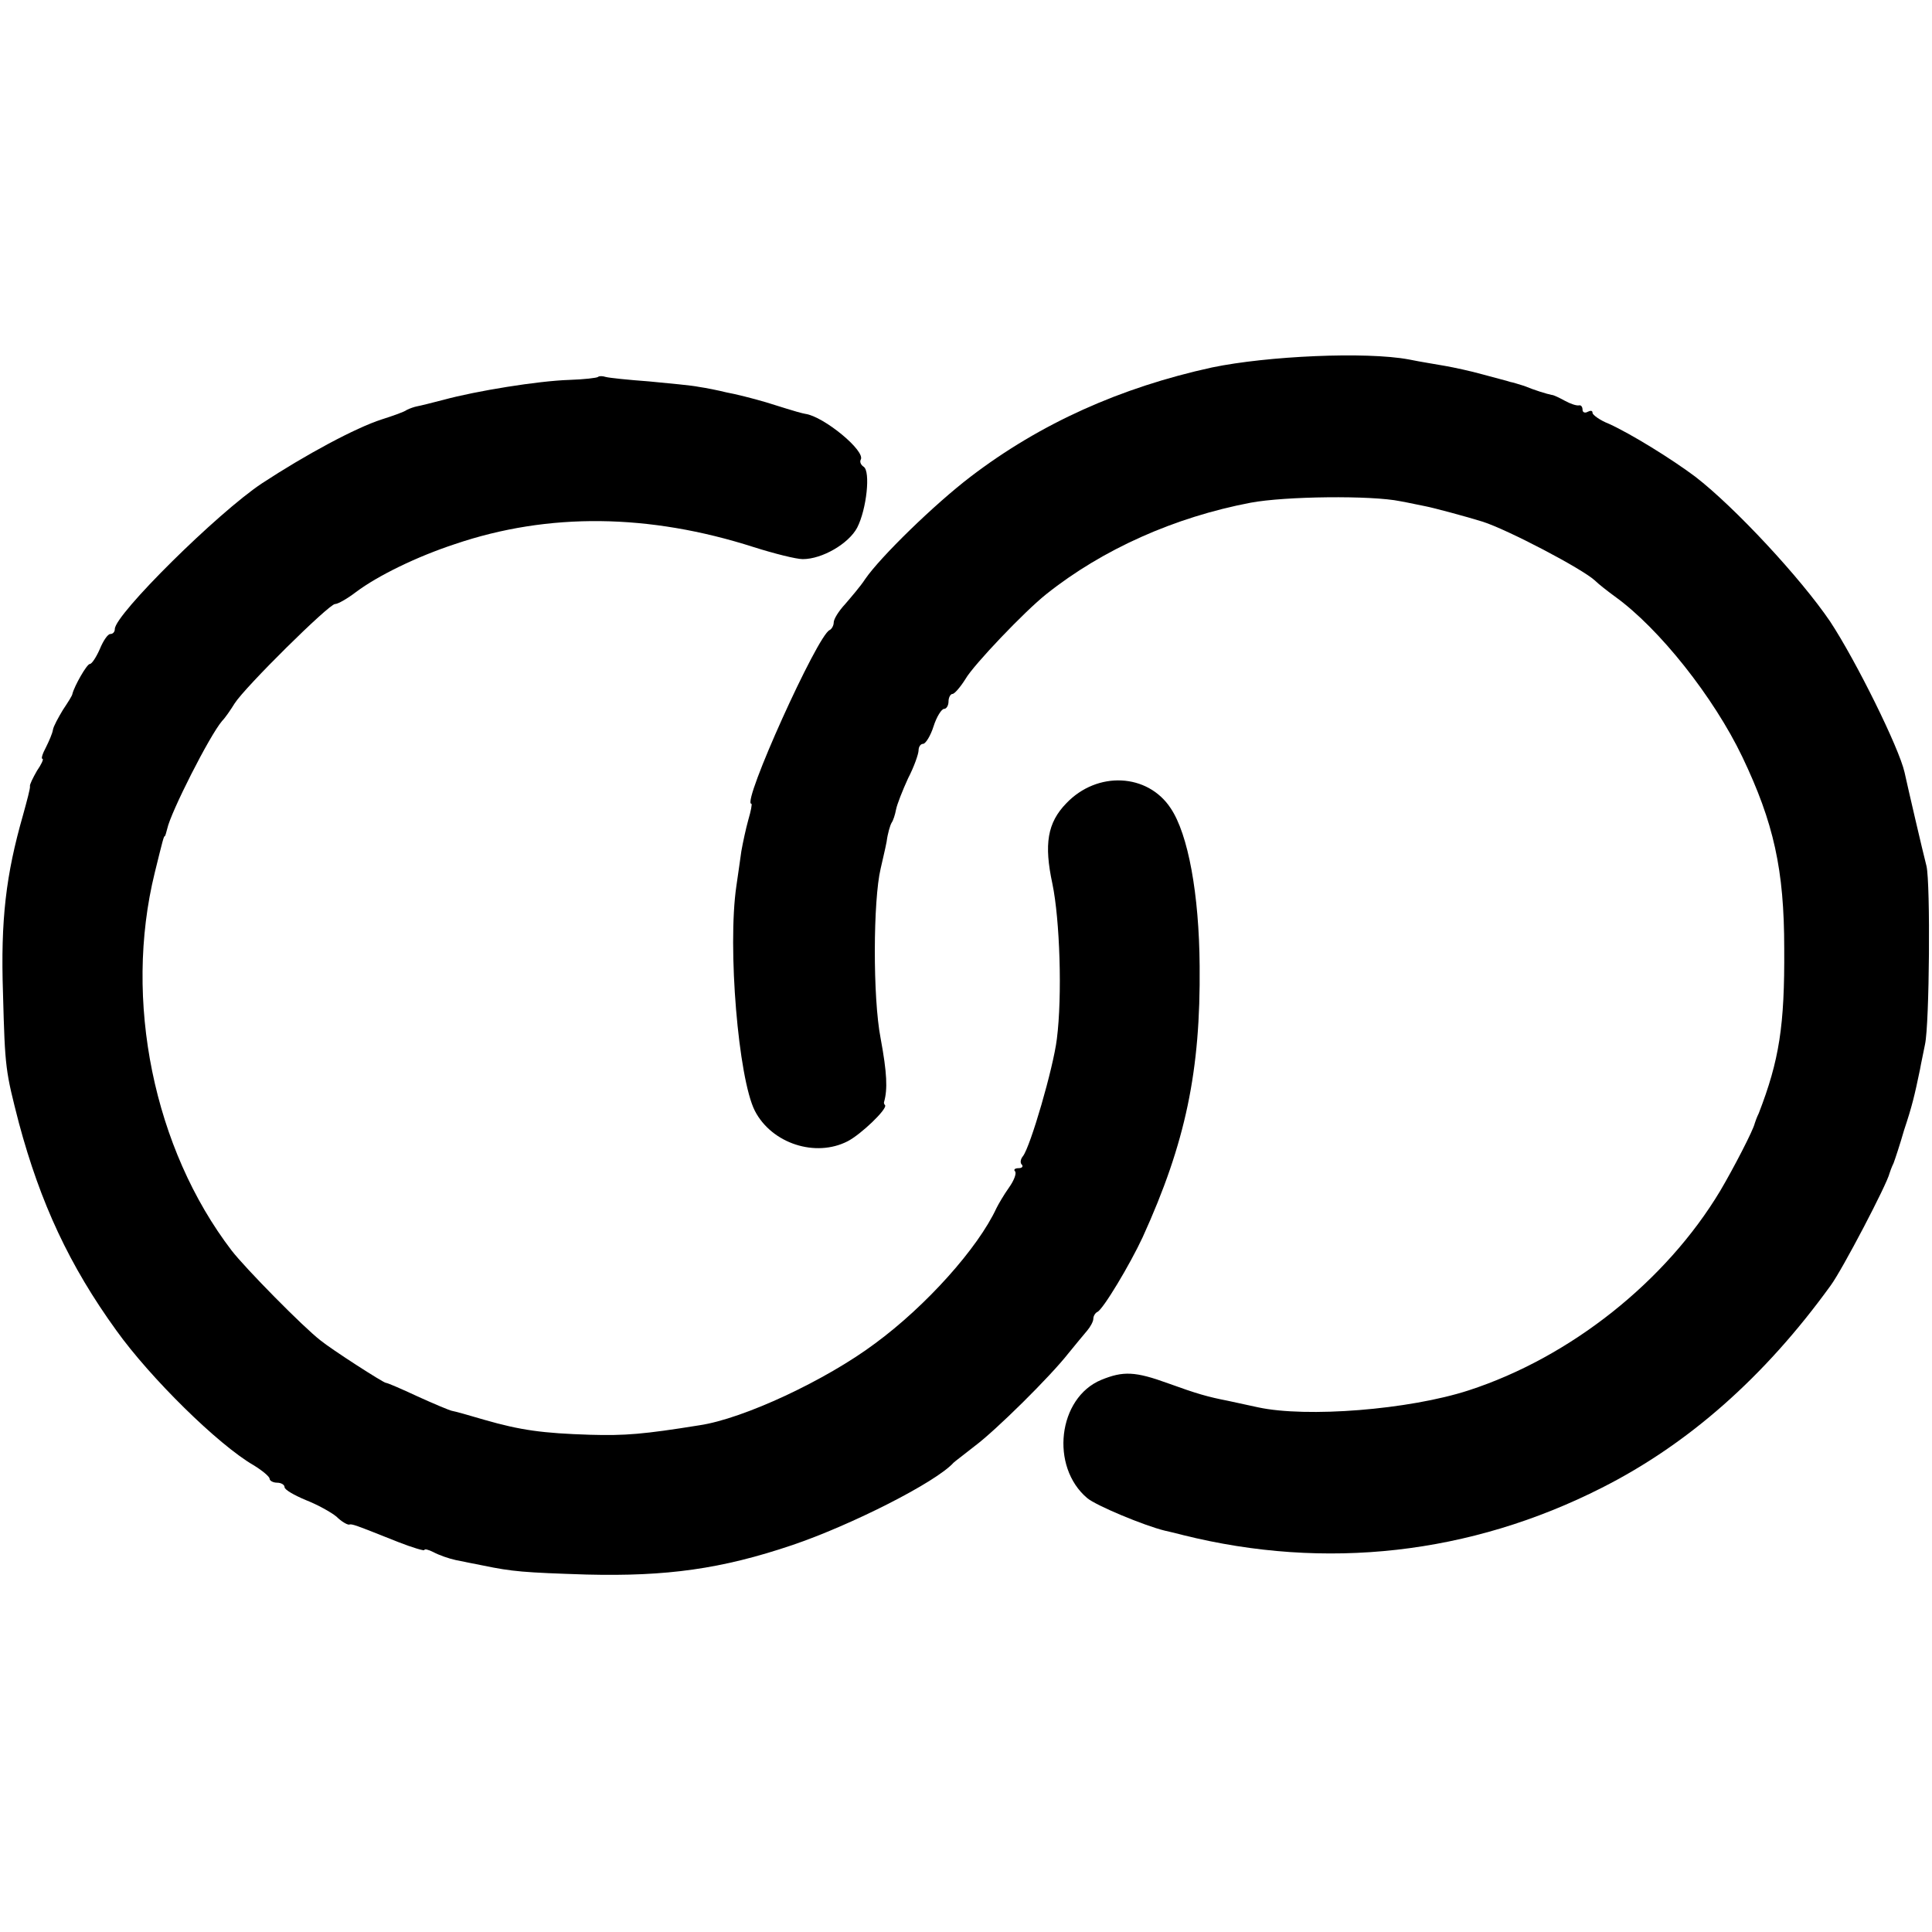<?xml version="1.0" standalone="no"?>
<!DOCTYPE svg PUBLIC "-//W3C//DTD SVG 20010904//EN"
 "http://www.w3.org/TR/2001/REC-SVG-20010904/DTD/svg10.dtd">
<svg version="1.0" xmlns="http://www.w3.org/2000/svg"
 width="387pt" height="387pt" viewBox="0 0 387 387"
 preserveAspectRatio="xMidYMid meet">
<g transform="translate(0,387) scale(0.1,-0.1)"
fill="#000000" stroke="none">
<path d="M2428 3134 c-183 -40 -344 -112 -484 -219 -72 -55 -180 -160 -211
-205 -9 -14 -28 -36 -40 -50 -13 -14 -23 -30 -23 -37 0 -6 -4 -13 -8 -15 -24
-9 -177 -348 -157 -348 2 0 -1 -15 -6 -32 -5 -18 -11 -46 -14 -63 -2 -16 -7
-48 -10 -70 -18 -123 4 -385 37 -450 34 -66 122 -94 186 -61 27 14 79 64 75
72 -2 2 -3 5 -2 7 7 25 6 57 -7 127 -16 82 -15 277 0 340 3 14 9 38 12 54 2
16 7 33 10 38 3 4 7 16 9 27 2 10 13 38 24 62 12 23 21 49 21 56 0 7 4 13 9
13 5 0 15 16 21 35 6 19 16 35 21 35 5 0 9 7 9 15 0 8 4 15 8 15 4 0 16 14 26
30 16 28 119 136 162 170 113 90 257 154 409 183 69 13 242 15 300 3 17 -3 39
-8 50 -10 16 -3 83 -21 115 -31 50 -16 199 -94 225 -118 7 -7 25 -21 40 -32
89 -64 198 -202 255 -321 63 -132 84 -226 84 -384 1 -155 -10 -224 -51 -330
-4 -8 -7 -17 -8 -20 -3 -14 -43 -91 -69 -135 -109 -182 -301 -334 -504 -400
-120 -39 -325 -55 -422 -34 -19 4 -46 10 -60 13 -41 8 -62 14 -120 35 -66 24
-90 25 -134 7 -87 -36 -103 -174 -28 -237 18 -15 114 -55 155 -65 9 -2 26 -6
37 -9 285 -71 575 -39 839 95 172 87 325 221 458 405 23 31 113 203 118 225 1
3 4 12 8 20 3 8 13 38 21 66 16 48 21 69 32 122 2 12 7 34 10 50 9 41 11 322
3 357 -8 31 -37 156 -44 188 -11 49 -97 223 -149 302 -59 87 -191 229 -270
290 -48 36 -129 86 -173 106 -18 7 -33 18 -33 22 0 5 -4 5 -10 2 -5 -3 -10 -1
-10 4 0 6 -3 10 -7 9 -5 -1 -17 3 -28 9 -11 6 -23 12 -27 12 -10 2 -33 9 -55
18 -10 3 -22 7 -28 8 -5 2 -30 8 -55 15 -25 7 -58 14 -75 17 -16 3 -49 8 -73
13 -86 16 -283 7 -394 -16z"/>
<path d="M1198 3115 c-2 -2 -28 -5 -58 -6 -62 -2 -186 -22 -252 -40 -23 -6
-47 -12 -53 -13 -5 -1 -14 -4 -20 -7 -5 -4 -28 -12 -50 -19 -53 -17 -153 -71
-240 -128 -89 -59 -295 -263 -295 -292 0 -6 -4 -10 -9 -10 -5 0 -14 -13 -21
-30 -7 -16 -16 -30 -20 -30 -6 0 -31 -44 -35 -60 0 -3 -9 -17 -19 -32 -9 -15
-19 -33 -20 -40 -1 -7 -8 -23 -14 -35 -7 -13 -10 -23 -7 -23 3 0 -2 -11 -11
-24 -8 -14 -15 -28 -14 -31 1 -3 -6 -29 -14 -58 -34 -119 -45 -209 -40 -357 4
-151 5 -155 32 -260 43 -160 101 -285 195 -415 68 -95 204 -229 275 -270 18
-11 32 -23 32 -27 0 -4 7 -8 15 -8 8 0 15 -4 15 -9 0 -5 19 -16 43 -26 23 -9
50 -24 61 -33 10 -10 21 -16 25 -16 6 2 11 0 99 -35 28 -11 52 -18 52 -16 0 3
8 1 18 -4 11 -6 31 -13 45 -16 15 -3 39 -8 55 -11 58 -12 81 -14 207 -18 160
-4 270 11 412 59 118 40 288 126 323 165 3 3 22 17 42 33 43 32 152 140 188
186 14 17 31 38 38 46 6 7 12 18 12 23 0 6 4 12 8 14 11 4 66 96 91 150 86
189 116 333 114 543 -1 144 -23 264 -58 316 -46 70 -147 75 -209 10 -38 -39
-45 -82 -28 -161 15 -72 20 -225 9 -311 -7 -58 -53 -216 -68 -235 -5 -6 -6
-14 -2 -17 3 -4 0 -7 -7 -7 -7 0 -10 -3 -7 -6 4 -4 -2 -19 -12 -33 -10 -14
-21 -33 -25 -41 -37 -80 -141 -196 -243 -271 -99 -74 -264 -151 -352 -164
-112 -18 -149 -21 -219 -19 -95 3 -139 9 -212 30 -30 9 -59 17 -65 18 -5 1
-36 14 -69 29 -32 15 -60 27 -63 27 -5 0 -109 67 -131 85 -35 27 -151 145
-178 180 -156 204 -217 501 -154 757 16 65 18 73 20 73 1 0 3 7 5 15 7 33 85
187 110 216 6 6 17 22 25 35 21 33 189 199 201 199 6 0 25 11 42 24 44 33 122
71 198 96 188 64 390 61 599 -6 41 -13 85 -24 98 -24 39 0 92 31 109 63 19 37
27 113 13 122 -6 4 -8 10 -6 14 11 17 -74 87 -111 92 -9 2 -8 1 -78 23 -27 8
-63 17 -80 20 -16 4 -41 9 -55 11 -14 3 -59 7 -100 11 -41 3 -80 7 -87 9 -6 2
-13 2 -15 0z"/>
</g>
</svg>
